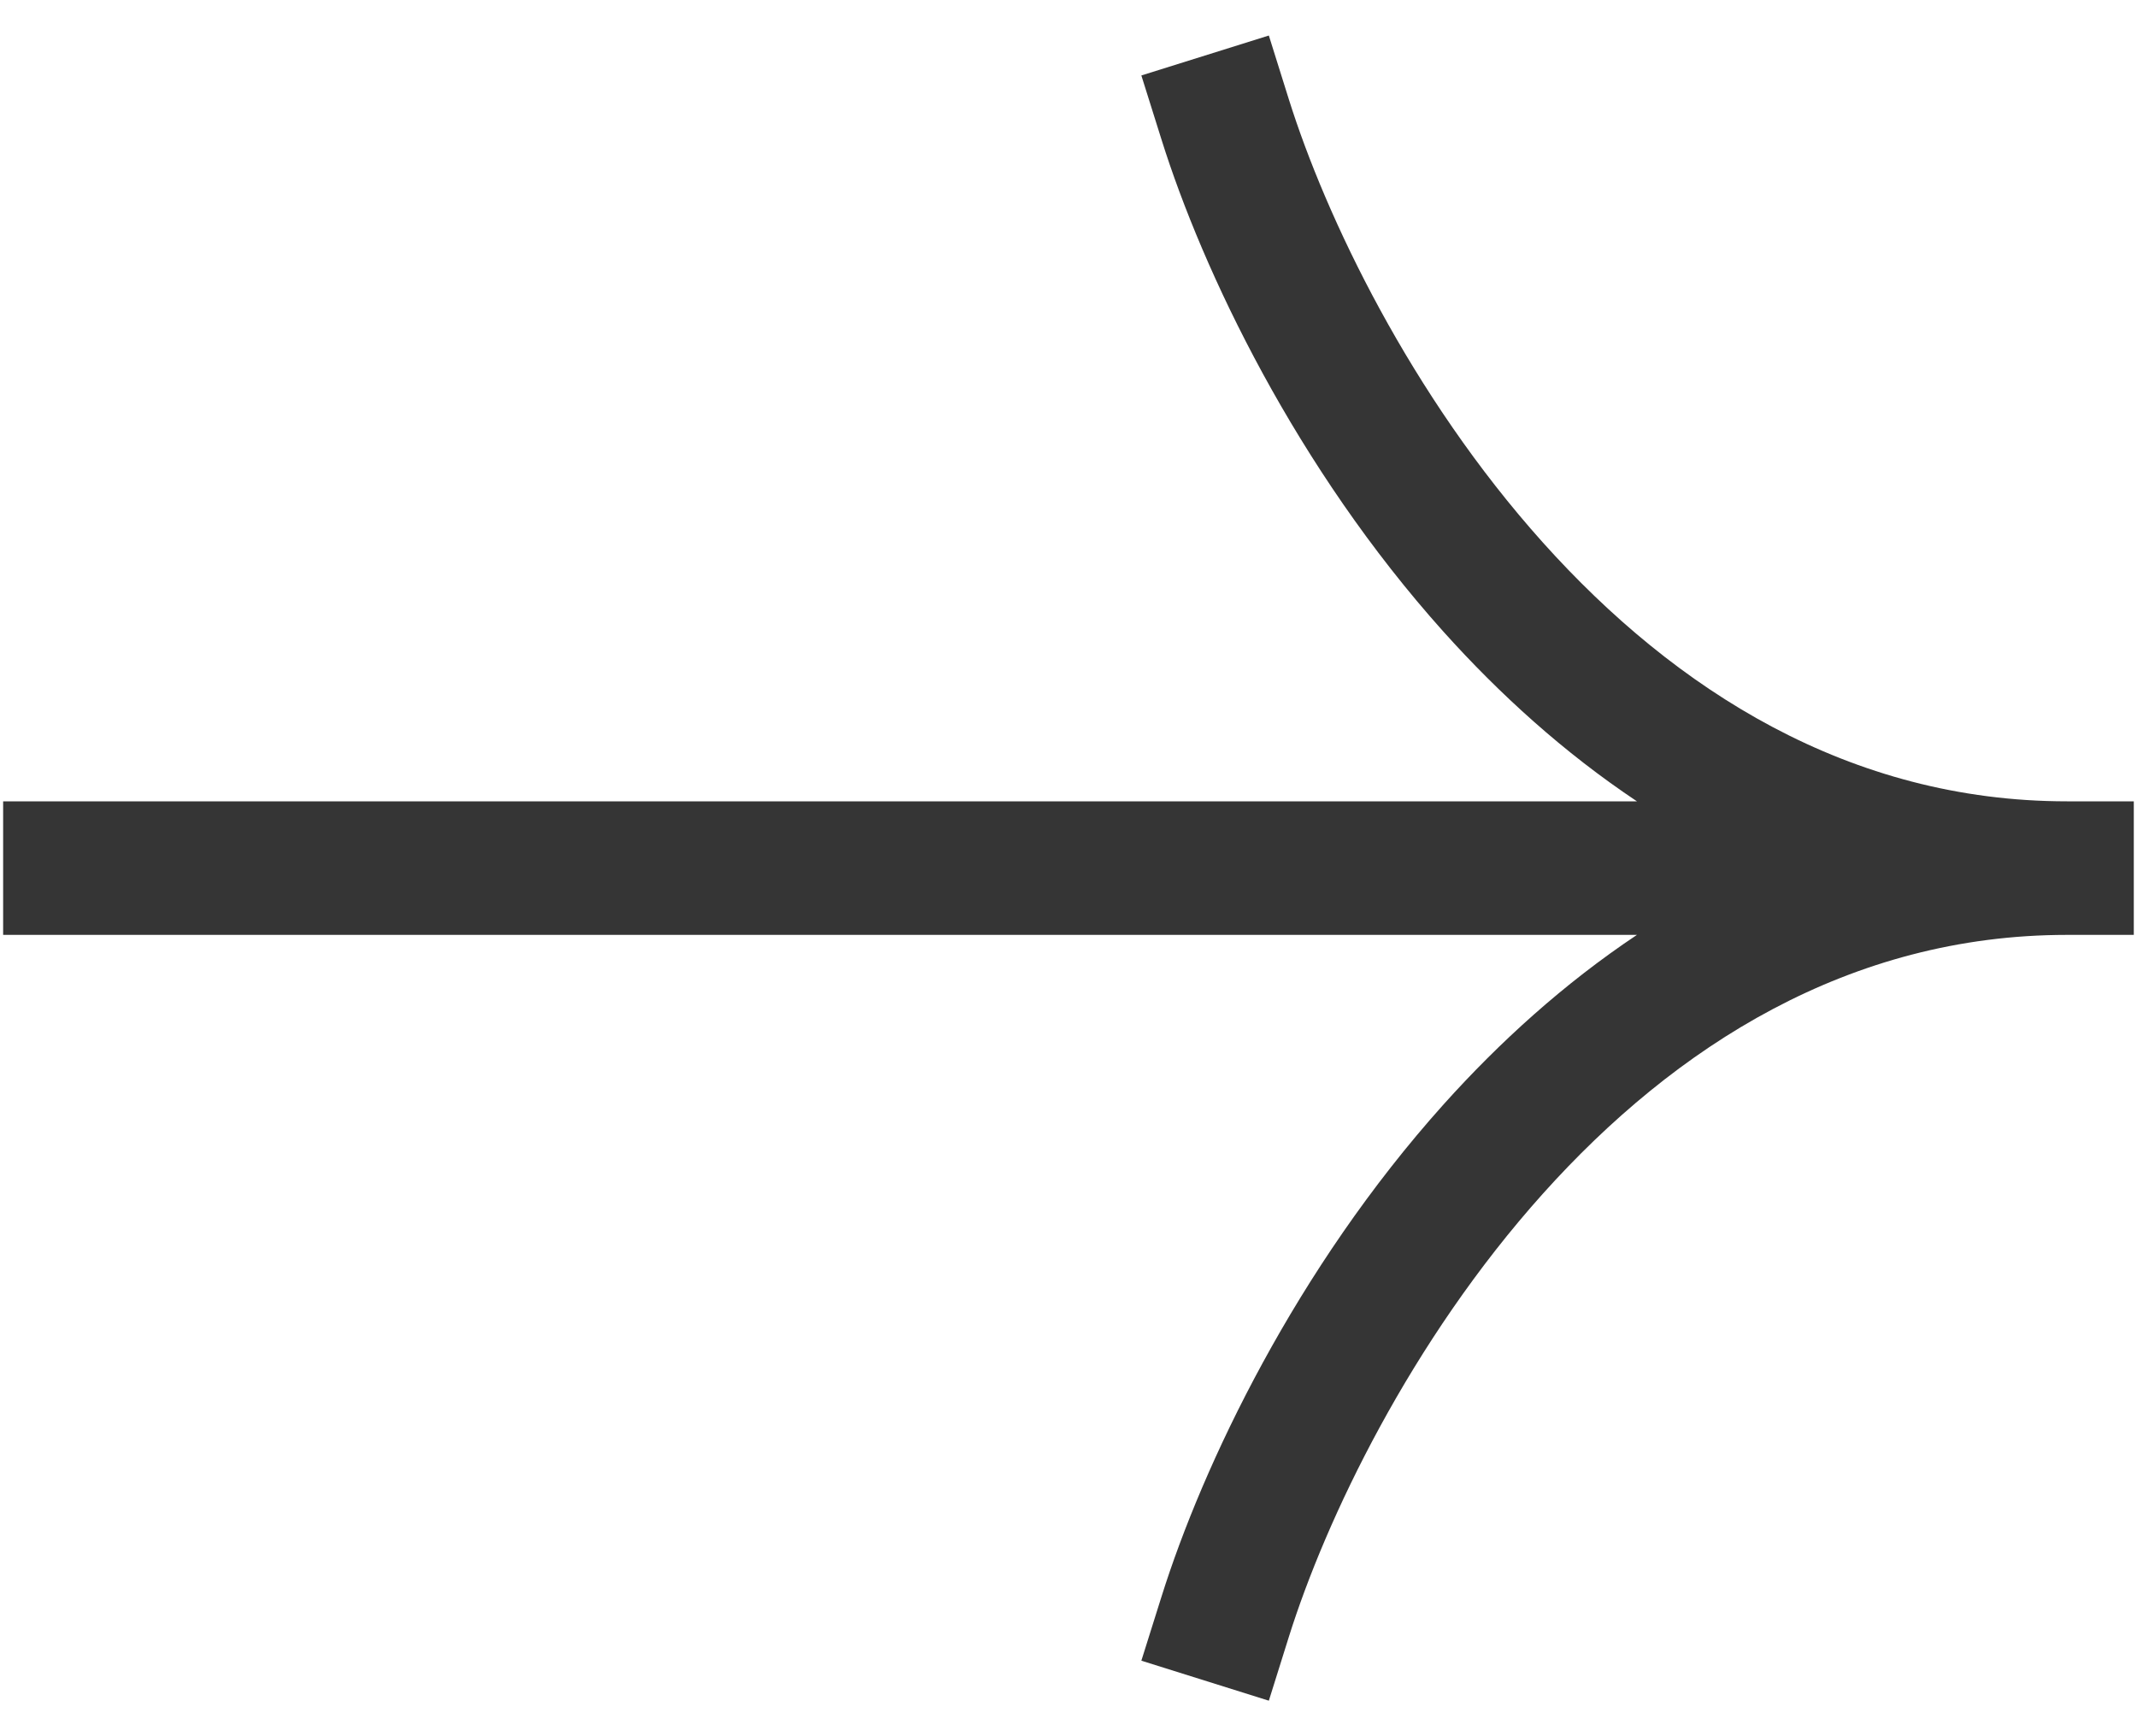 <svg width="32" height="26" viewBox="0 0 32 26" fill="none" xmlns="http://www.w3.org/2000/svg">
    <path fill-rule="evenodd" clip-rule="evenodd"
        d="M19 0.532L19.299 1.486C19.851 3.244 21.121 5.915 23.106 8.127C25.084 10.331 27.692 12 30.952 12H31.952V12V14V14H30.952C27.692 14 25.084 15.669 23.106 17.873C21.121 20.085 19.851 22.756 19.299 24.514L19 25.468L17.091 24.869L17.391 23.915C18.012 21.935 19.41 18.998 21.617 16.538C22.455 15.605 23.419 14.729 24.512 14L1.047 14H0.047V12H1.047L24.512 12C23.419 11.271 22.455 10.395 21.617 9.462C19.41 7.002 18.012 4.065 17.391 2.085L17.091 1.13L19 0.532Z"
        fill="#353535" />
</svg>